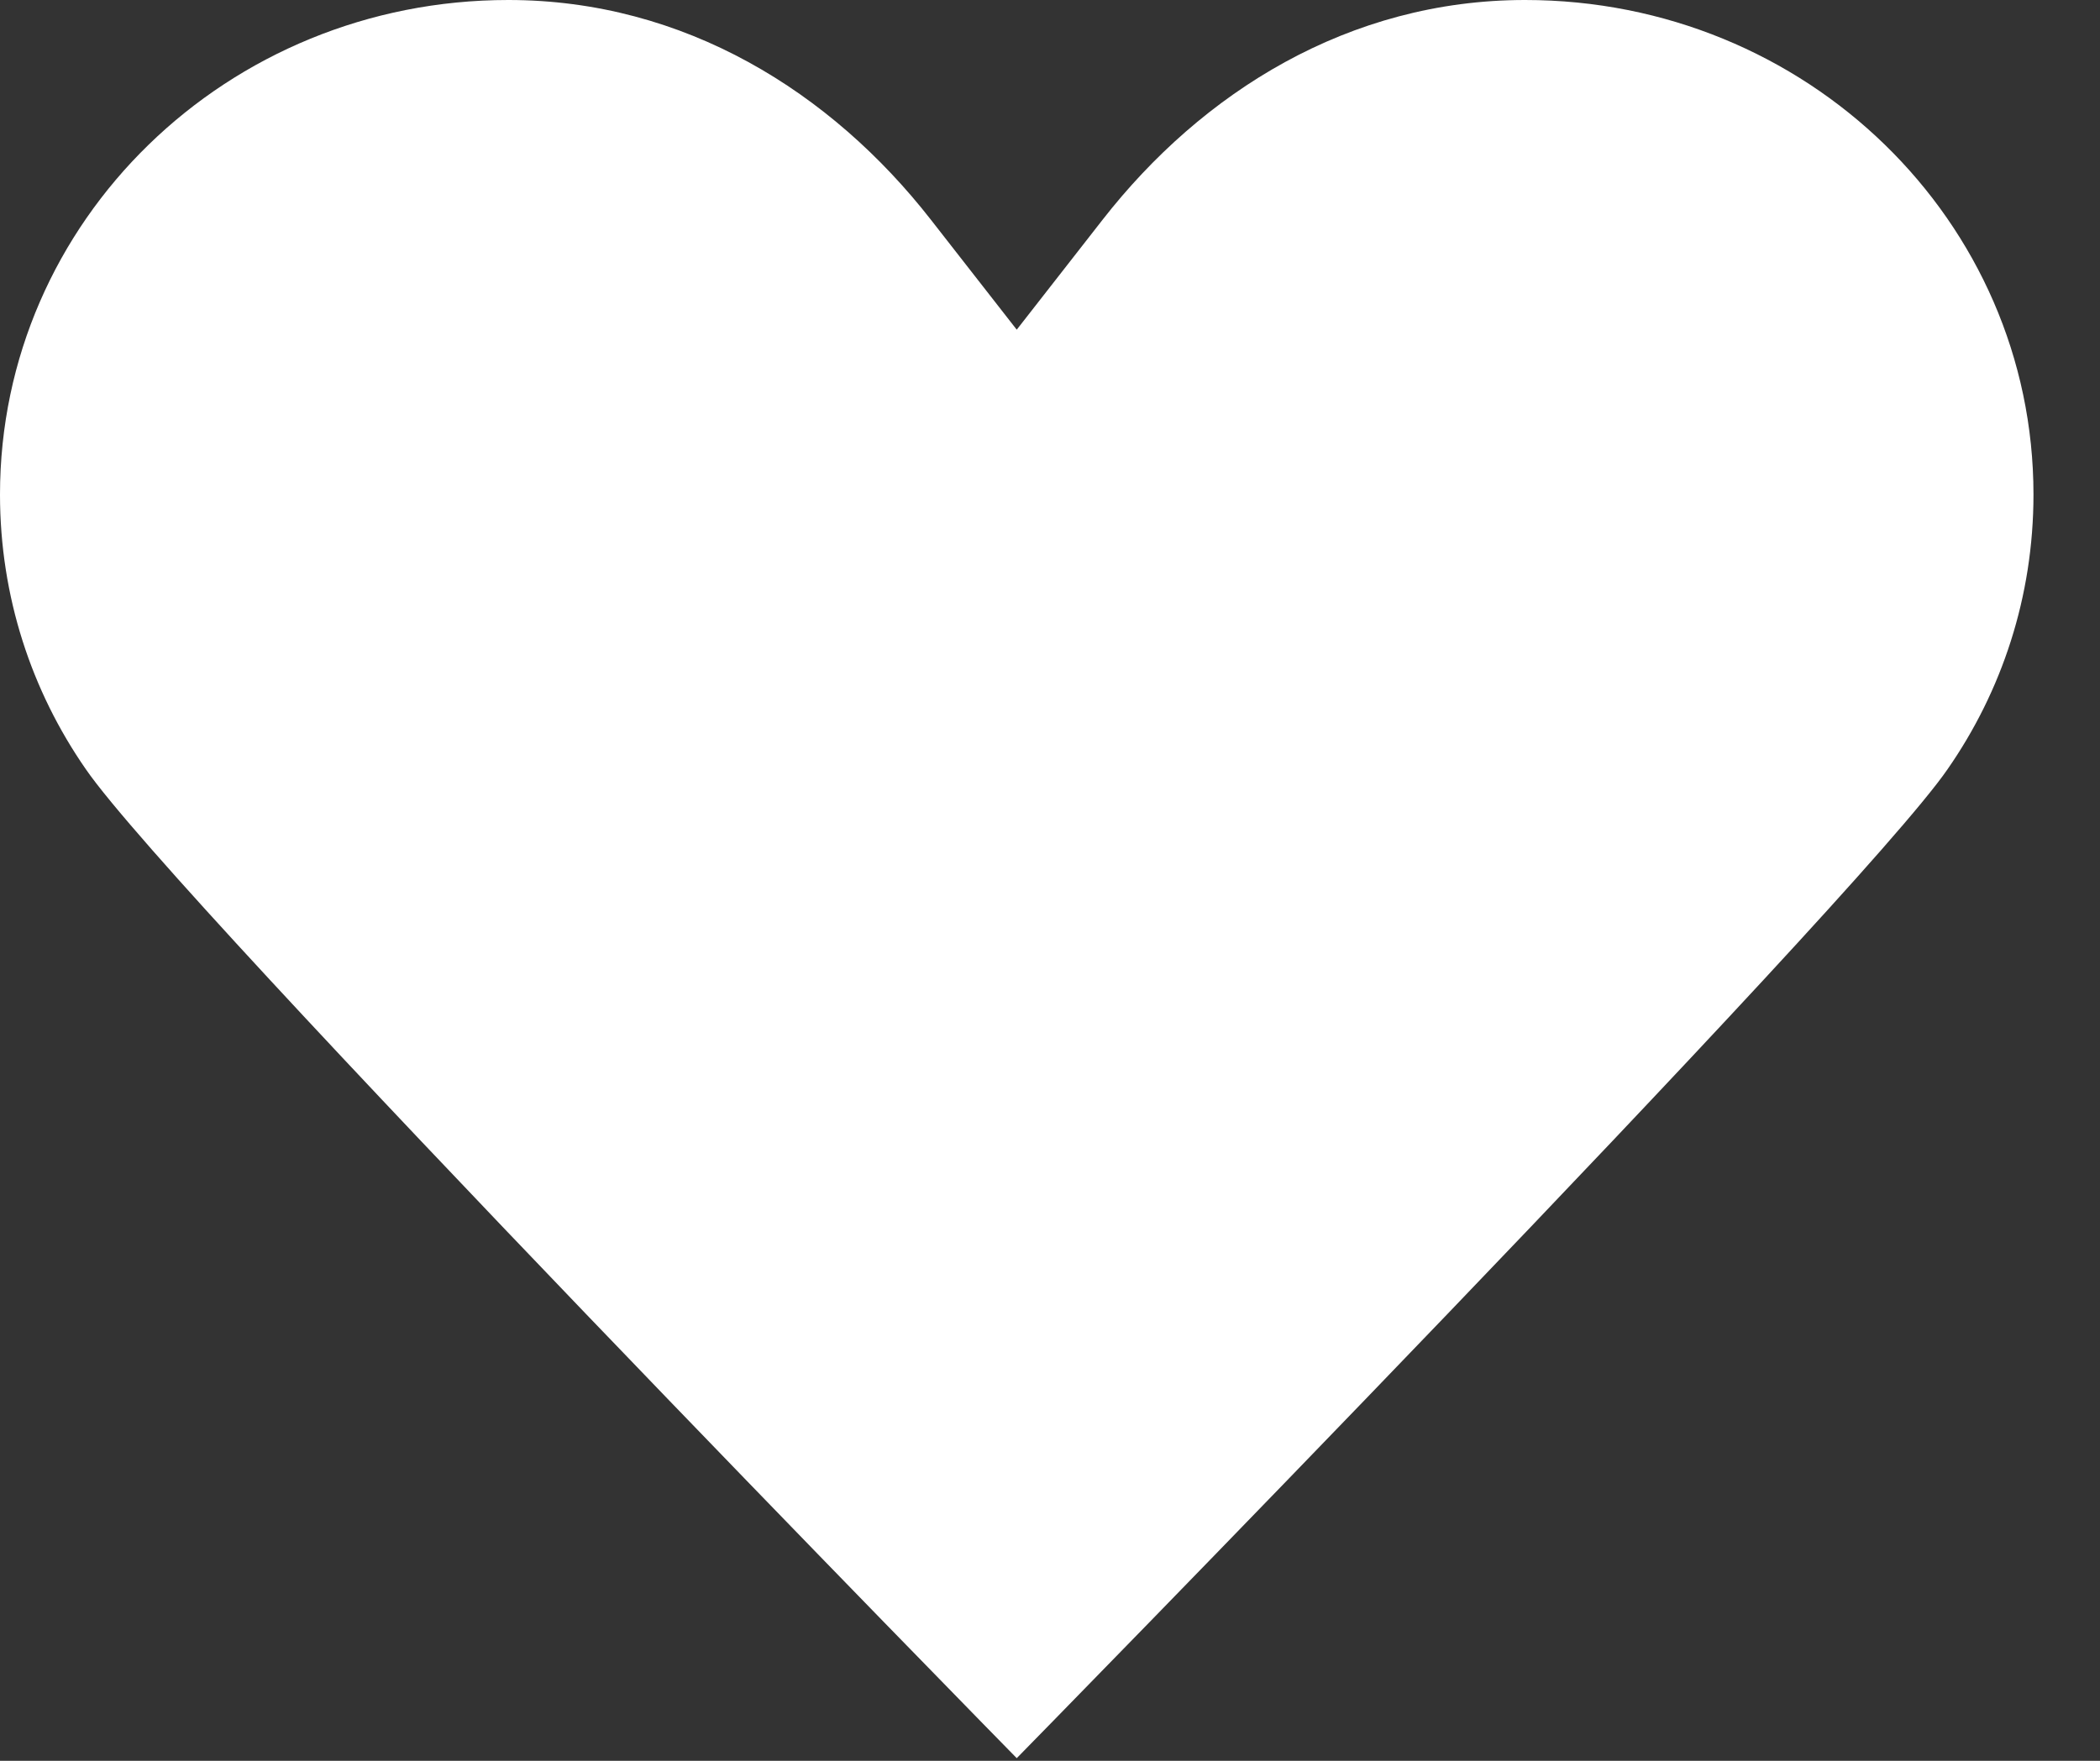 <?xml version="1.0" encoding="utf-8"?>
<svg xmlns="http://www.w3.org/2000/svg" fill="none" height="100%" overflow="visible" preserveAspectRatio="none" style="display: block;" viewBox="0 0 31 26" width="100%">
<rect x="0" y="0" width="31" height="26" fill="#333333" stroke="none"/>
<path d="M15.009 4.868C15.009 4.868 15.009 4.868 13.742 3.245C12.274 1.363 10.106 0 7.504 0C3.352 0 0 3.261 0 7.302C0 8.811 0.467 10.206 1.267 11.358C2.618 13.322 15.009 25.961 15.009 25.961M15.009 4.868C15.009 4.868 15.009 4.868 16.276 3.245C17.744 1.363 19.912 0 22.513 0C26.666 0 30.018 3.261 30.018 7.302C30.018 8.811 29.551 10.206 28.75 11.358C27.4 13.322 15.009 25.961 15.009 25.961" fill="white" id="like"/>
</svg>
